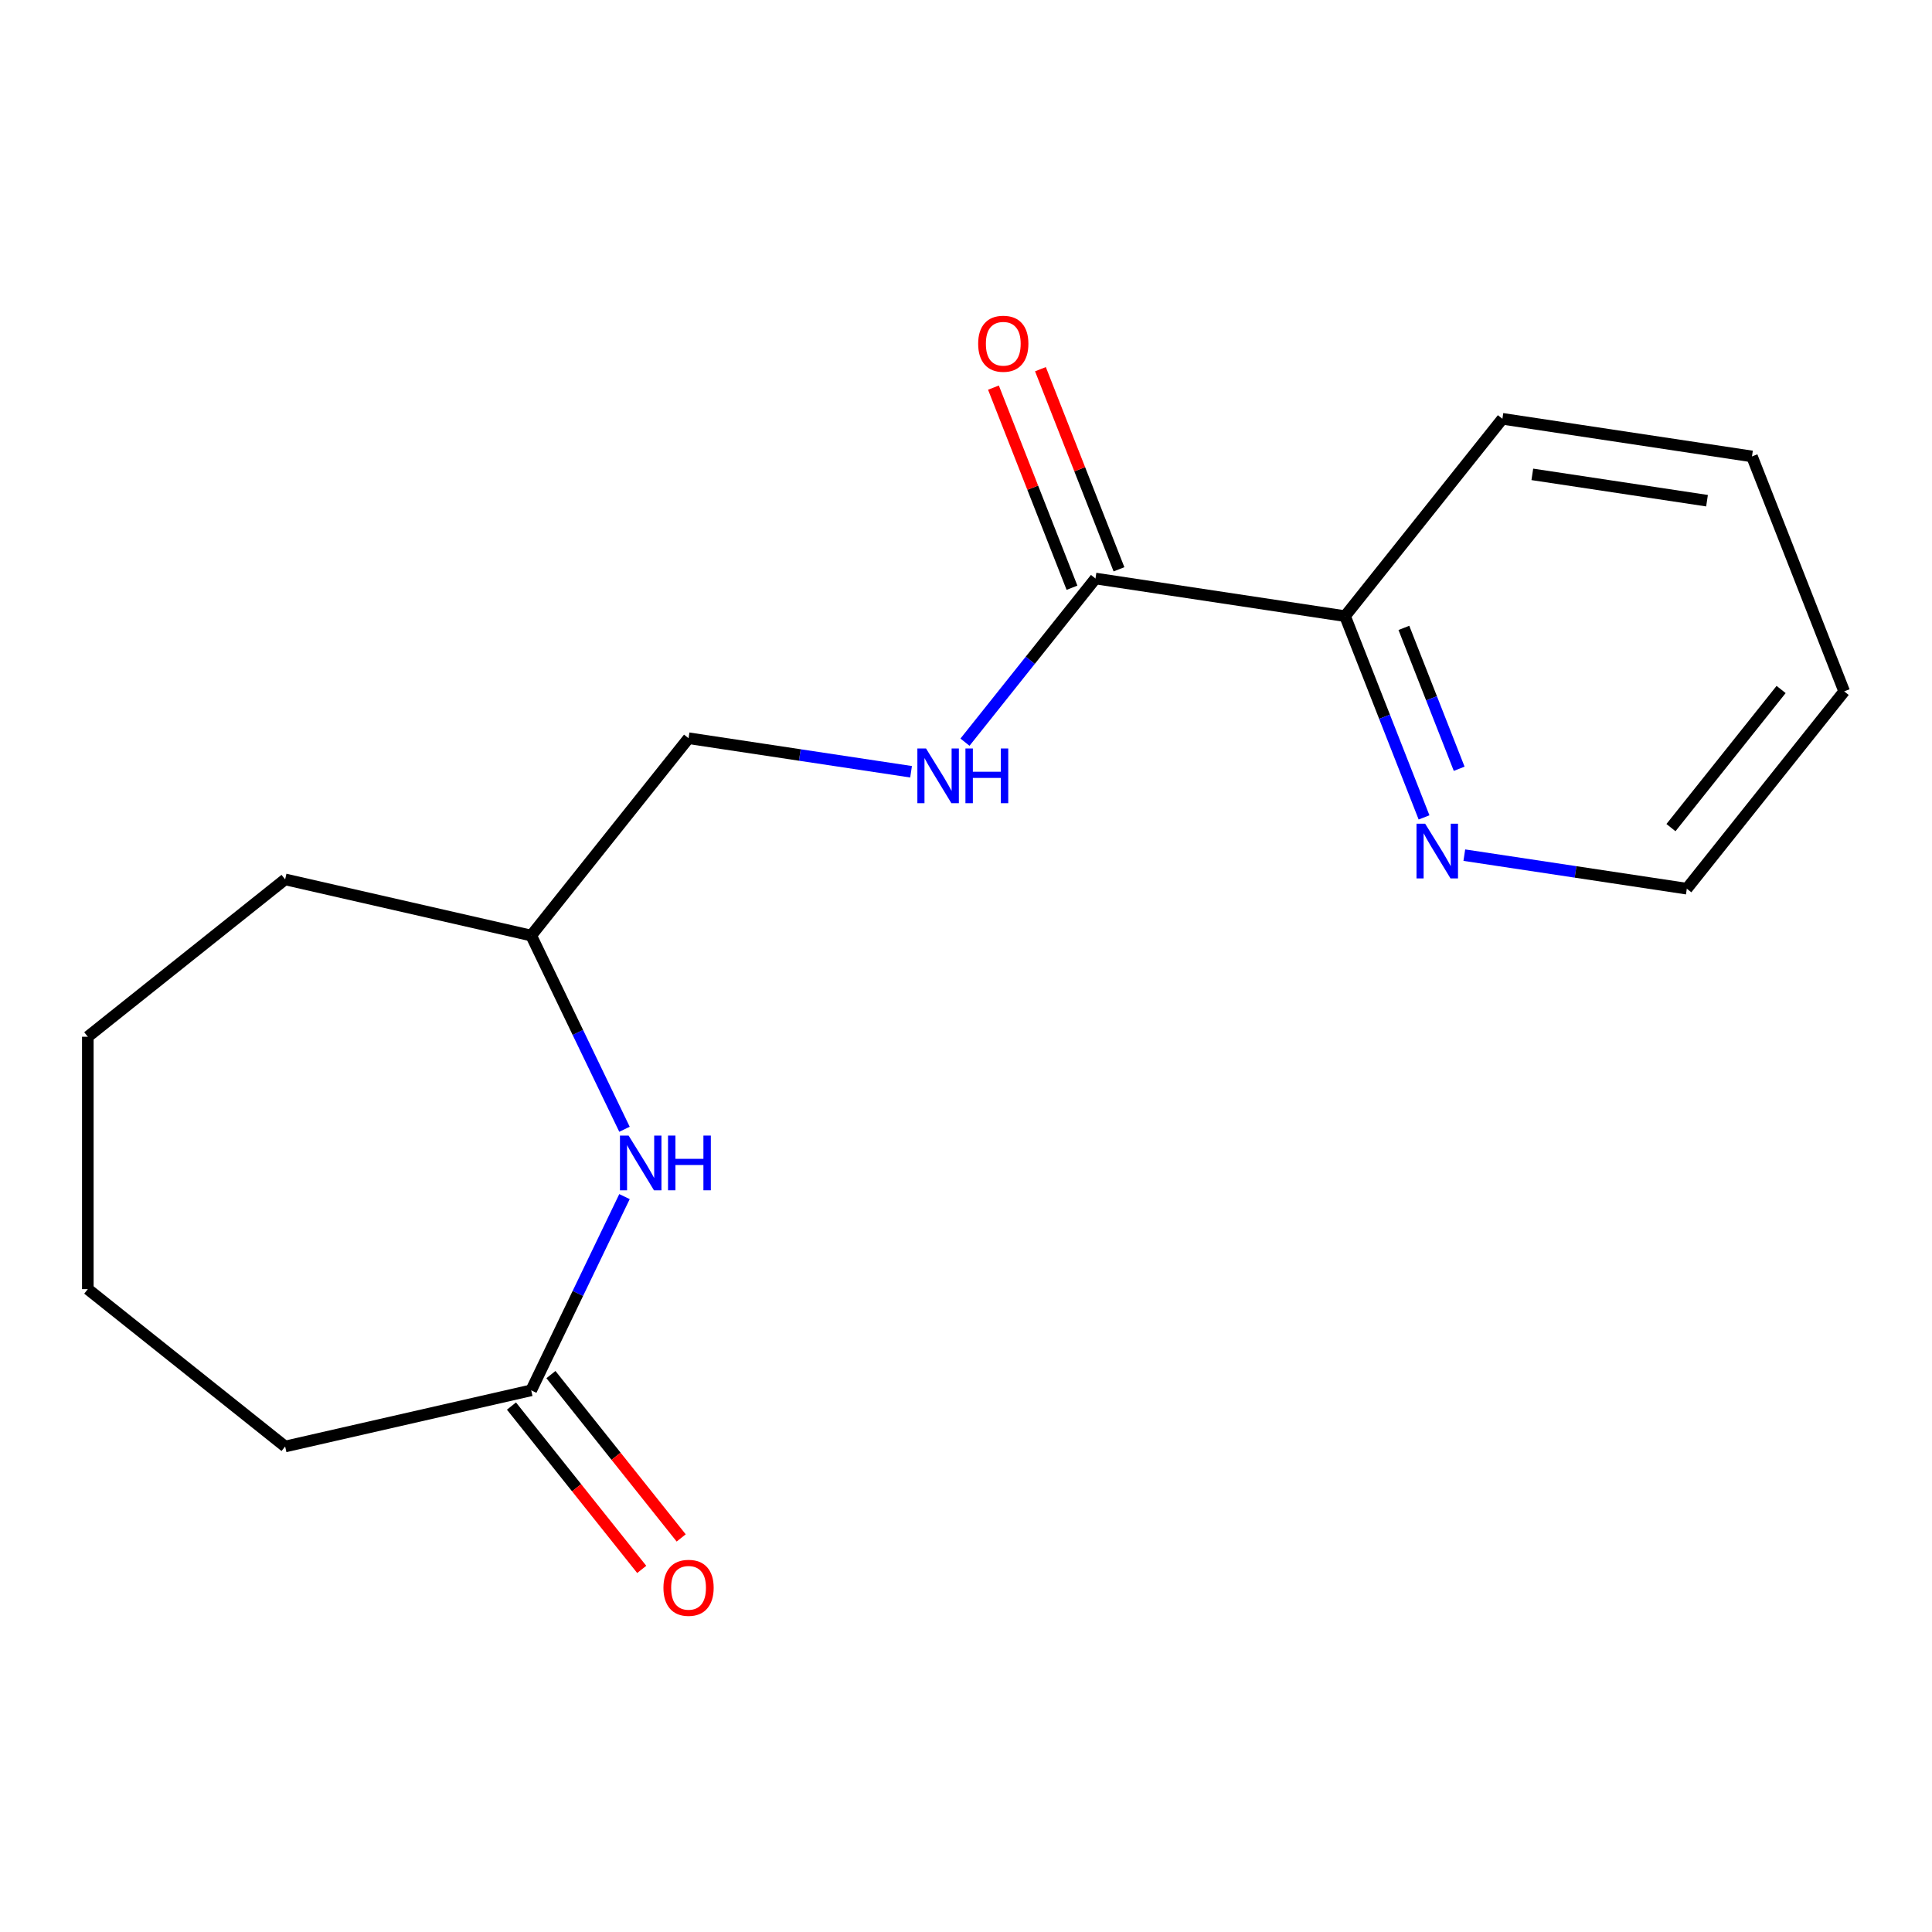 <?xml version='1.0' encoding='iso-8859-1'?>
<svg version='1.1' baseProfile='full'
              xmlns='http://www.w3.org/2000/svg'
                      xmlns:rdkit='http://www.rdkit.org/xml'
                      xmlns:xlink='http://www.w3.org/1999/xlink'
                  xml:space='preserve'
width='1000px' height='1000px' viewBox='0 0 1000 1000'>
<!-- END OF HEADER -->
<rect style='opacity:1.0;fill:#FFFFFF;stroke:none' width='1000' height='1000' x='0' y='0'> </rect>
<path class='bond-2' d='M 567.02,299.439 L 533.244,341.793' style='fill:none;fill-rule:evenodd;stroke:#000000;stroke-width:6px;stroke-linecap:butt;stroke-linejoin:miter;stroke-opacity:1' />
<path class='bond-2' d='M 533.244,341.793 L 499.468,384.147' style='fill:none;fill-rule:evenodd;stroke:#0000FF;stroke-width:6px;stroke-linecap:butt;stroke-linejoin:miter;stroke-opacity:1' />
<path class='bond-3' d='M 567.02,299.439 L 696.195,318.909' style='fill:none;fill-rule:evenodd;stroke:#000000;stroke-width:6px;stroke-linecap:butt;stroke-linejoin:miter;stroke-opacity:1' />
<path class='bond-5' d='M 579.181,294.666 L 558.855,242.877' style='fill:none;fill-rule:evenodd;stroke:#000000;stroke-width:6px;stroke-linecap:butt;stroke-linejoin:miter;stroke-opacity:1' />
<path class='bond-5' d='M 558.855,242.877 L 538.529,191.088' style='fill:none;fill-rule:evenodd;stroke:#FF0000;stroke-width:6px;stroke-linecap:butt;stroke-linejoin:miter;stroke-opacity:1' />
<path class='bond-5' d='M 554.86,304.211 L 534.534,252.422' style='fill:none;fill-rule:evenodd;stroke:#000000;stroke-width:6px;stroke-linecap:butt;stroke-linejoin:miter;stroke-opacity:1' />
<path class='bond-5' d='M 534.534,252.422 L 514.209,200.633' style='fill:none;fill-rule:evenodd;stroke:#FF0000;stroke-width:6px;stroke-linecap:butt;stroke-linejoin:miter;stroke-opacity:1' />
<path class='bond-0' d='M 323.235,584.508 L 299.091,534.372' style='fill:none;fill-rule:evenodd;stroke:#0000FF;stroke-width:6px;stroke-linecap:butt;stroke-linejoin:miter;stroke-opacity:1' />
<path class='bond-0' d='M 299.091,534.372 L 274.947,484.237' style='fill:none;fill-rule:evenodd;stroke:#000000;stroke-width:6px;stroke-linecap:butt;stroke-linejoin:miter;stroke-opacity:1' />
<path class='bond-1' d='M 323.235,619.36 L 299.091,669.495' style='fill:none;fill-rule:evenodd;stroke:#0000FF;stroke-width:6px;stroke-linecap:butt;stroke-linejoin:miter;stroke-opacity:1' />
<path class='bond-1' d='M 299.091,669.495 L 274.947,719.631' style='fill:none;fill-rule:evenodd;stroke:#000000;stroke-width:6px;stroke-linecap:butt;stroke-linejoin:miter;stroke-opacity:1' />
<path class='bond-6' d='M 264.734,727.776 L 298.446,770.05' style='fill:none;fill-rule:evenodd;stroke:#000000;stroke-width:6px;stroke-linecap:butt;stroke-linejoin:miter;stroke-opacity:1' />
<path class='bond-6' d='M 298.446,770.05 L 332.159,812.324' style='fill:none;fill-rule:evenodd;stroke:#FF0000;stroke-width:6px;stroke-linecap:butt;stroke-linejoin:miter;stroke-opacity:1' />
<path class='bond-6' d='M 285.161,711.486 L 318.873,753.76' style='fill:none;fill-rule:evenodd;stroke:#000000;stroke-width:6px;stroke-linecap:butt;stroke-linejoin:miter;stroke-opacity:1' />
<path class='bond-6' d='M 318.873,753.76 L 352.585,796.034' style='fill:none;fill-rule:evenodd;stroke:#FF0000;stroke-width:6px;stroke-linecap:butt;stroke-linejoin:miter;stroke-opacity:1' />
<path class='bond-9' d='M 274.947,719.631 L 147.588,748.7' style='fill:none;fill-rule:evenodd;stroke:#000000;stroke-width:6px;stroke-linecap:butt;stroke-linejoin:miter;stroke-opacity:1' />
<path class='bond-8' d='M 471.565,399.462 L 413.981,390.782' style='fill:none;fill-rule:evenodd;stroke:#0000FF;stroke-width:6px;stroke-linecap:butt;stroke-linejoin:miter;stroke-opacity:1' />
<path class='bond-8' d='M 413.981,390.782 L 356.396,382.103' style='fill:none;fill-rule:evenodd;stroke:#000000;stroke-width:6px;stroke-linecap:butt;stroke-linejoin:miter;stroke-opacity:1' />
<path class='bond-4' d='M 696.195,318.909 L 716.639,370.998' style='fill:none;fill-rule:evenodd;stroke:#000000;stroke-width:6px;stroke-linecap:butt;stroke-linejoin:miter;stroke-opacity:1' />
<path class='bond-4' d='M 716.639,370.998 L 737.082,423.087' style='fill:none;fill-rule:evenodd;stroke:#0000FF;stroke-width:6px;stroke-linecap:butt;stroke-linejoin:miter;stroke-opacity:1' />
<path class='bond-4' d='M 726.649,324.99 L 740.96,361.453' style='fill:none;fill-rule:evenodd;stroke:#000000;stroke-width:6px;stroke-linecap:butt;stroke-linejoin:miter;stroke-opacity:1' />
<path class='bond-4' d='M 740.96,361.453 L 755.27,397.915' style='fill:none;fill-rule:evenodd;stroke:#0000FF;stroke-width:6px;stroke-linecap:butt;stroke-linejoin:miter;stroke-opacity:1' />
<path class='bond-11' d='M 696.195,318.909 L 777.644,216.775' style='fill:none;fill-rule:evenodd;stroke:#000000;stroke-width:6px;stroke-linecap:butt;stroke-linejoin:miter;stroke-opacity:1' />
<path class='bond-10' d='M 757.927,442.624 L 815.512,451.303' style='fill:none;fill-rule:evenodd;stroke:#0000FF;stroke-width:6px;stroke-linecap:butt;stroke-linejoin:miter;stroke-opacity:1' />
<path class='bond-10' d='M 815.512,451.303 L 873.096,459.983' style='fill:none;fill-rule:evenodd;stroke:#000000;stroke-width:6px;stroke-linecap:butt;stroke-linejoin:miter;stroke-opacity:1' />
<path class='bond-7' d='M 274.947,484.237 L 356.396,382.103' style='fill:none;fill-rule:evenodd;stroke:#000000;stroke-width:6px;stroke-linecap:butt;stroke-linejoin:miter;stroke-opacity:1' />
<path class='bond-12' d='M 274.947,484.237 L 147.588,455.168' style='fill:none;fill-rule:evenodd;stroke:#000000;stroke-width:6px;stroke-linecap:butt;stroke-linejoin:miter;stroke-opacity:1' />
<path class='bond-18' d='M 147.588,748.7 L 45.455,667.251' style='fill:none;fill-rule:evenodd;stroke:#000000;stroke-width:6px;stroke-linecap:butt;stroke-linejoin:miter;stroke-opacity:1' />
<path class='bond-17' d='M 873.096,459.983 L 954.545,357.849' style='fill:none;fill-rule:evenodd;stroke:#000000;stroke-width:6px;stroke-linecap:butt;stroke-linejoin:miter;stroke-opacity:1' />
<path class='bond-17' d='M 864.887,428.373 L 921.901,356.879' style='fill:none;fill-rule:evenodd;stroke:#000000;stroke-width:6px;stroke-linecap:butt;stroke-linejoin:miter;stroke-opacity:1' />
<path class='bond-15' d='M 777.644,216.775 L 906.819,236.245' style='fill:none;fill-rule:evenodd;stroke:#000000;stroke-width:6px;stroke-linecap:butt;stroke-linejoin:miter;stroke-opacity:1' />
<path class='bond-15' d='M 793.127,245.531 L 883.549,259.16' style='fill:none;fill-rule:evenodd;stroke:#000000;stroke-width:6px;stroke-linecap:butt;stroke-linejoin:miter;stroke-opacity:1' />
<path class='bond-16' d='M 147.588,455.168 L 45.455,536.617' style='fill:none;fill-rule:evenodd;stroke:#000000;stroke-width:6px;stroke-linecap:butt;stroke-linejoin:miter;stroke-opacity:1' />
<path class='bond-13' d='M 45.455,667.251 L 45.455,536.617' style='fill:none;fill-rule:evenodd;stroke:#000000;stroke-width:6px;stroke-linecap:butt;stroke-linejoin:miter;stroke-opacity:1' />
<path class='bond-14' d='M 954.545,357.849 L 906.819,236.245' style='fill:none;fill-rule:evenodd;stroke:#000000;stroke-width:6px;stroke-linecap:butt;stroke-linejoin:miter;stroke-opacity:1' />
<path  class='atom-1' d='M 325.367 587.774
L 334.647 602.774
Q 335.567 604.254, 337.047 606.934
Q 338.527 609.614, 338.607 609.774
L 338.607 587.774
L 342.367 587.774
L 342.367 616.094
L 338.487 616.094
L 328.527 599.694
Q 327.367 597.774, 326.127 595.574
Q 324.927 593.374, 324.567 592.694
L 324.567 616.094
L 320.887 616.094
L 320.887 587.774
L 325.367 587.774
' fill='#0000FF'/>
<path  class='atom-1' d='M 345.767 587.774
L 349.607 587.774
L 349.607 599.814
L 364.087 599.814
L 364.087 587.774
L 367.927 587.774
L 367.927 616.094
L 364.087 616.094
L 364.087 603.014
L 349.607 603.014
L 349.607 616.094
L 345.767 616.094
L 345.767 587.774
' fill='#0000FF'/>
<path  class='atom-3' d='M 479.311 387.413
L 488.591 402.413
Q 489.511 403.893, 490.991 406.573
Q 492.471 409.253, 492.551 409.413
L 492.551 387.413
L 496.311 387.413
L 496.311 415.733
L 492.431 415.733
L 482.471 399.333
Q 481.311 397.413, 480.071 395.213
Q 478.871 393.013, 478.511 392.333
L 478.511 415.733
L 474.831 415.733
L 474.831 387.413
L 479.311 387.413
' fill='#0000FF'/>
<path  class='atom-3' d='M 499.711 387.413
L 503.551 387.413
L 503.551 399.453
L 518.031 399.453
L 518.031 387.413
L 521.871 387.413
L 521.871 415.733
L 518.031 415.733
L 518.031 402.653
L 503.551 402.653
L 503.551 415.733
L 499.711 415.733
L 499.711 387.413
' fill='#0000FF'/>
<path  class='atom-5' d='M 737.661 426.353
L 746.941 441.353
Q 747.861 442.833, 749.341 445.513
Q 750.821 448.193, 750.901 448.353
L 750.901 426.353
L 754.661 426.353
L 754.661 454.673
L 750.781 454.673
L 740.821 438.273
Q 739.661 436.353, 738.421 434.153
Q 737.221 431.953, 736.861 431.273
L 736.861 454.673
L 733.181 454.673
L 733.181 426.353
L 737.661 426.353
' fill='#0000FF'/>
<path  class='atom-6' d='M 506.294 177.915
Q 506.294 171.115, 509.654 167.315
Q 513.014 163.515, 519.294 163.515
Q 525.574 163.515, 528.934 167.315
Q 532.294 171.115, 532.294 177.915
Q 532.294 184.795, 528.894 188.715
Q 525.494 192.595, 519.294 192.595
Q 513.054 192.595, 509.654 188.715
Q 506.294 184.835, 506.294 177.915
M 519.294 189.395
Q 523.614 189.395, 525.934 186.515
Q 528.294 183.595, 528.294 177.915
Q 528.294 172.355, 525.934 169.555
Q 523.614 166.715, 519.294 166.715
Q 514.974 166.715, 512.614 169.515
Q 510.294 172.315, 510.294 177.915
Q 510.294 183.635, 512.614 186.515
Q 514.974 189.395, 519.294 189.395
' fill='#FF0000'/>
<path  class='atom-7' d='M 343.396 821.845
Q 343.396 815.045, 346.756 811.245
Q 350.116 807.445, 356.396 807.445
Q 362.676 807.445, 366.036 811.245
Q 369.396 815.045, 369.396 821.845
Q 369.396 828.725, 365.996 832.645
Q 362.596 836.525, 356.396 836.525
Q 350.156 836.525, 346.756 832.645
Q 343.396 828.765, 343.396 821.845
M 356.396 833.325
Q 360.716 833.325, 363.036 830.445
Q 365.396 827.525, 365.396 821.845
Q 365.396 816.285, 363.036 813.485
Q 360.716 810.645, 356.396 810.645
Q 352.076 810.645, 349.716 813.445
Q 347.396 816.245, 347.396 821.845
Q 347.396 827.565, 349.716 830.445
Q 352.076 833.325, 356.396 833.325
' fill='#FF0000'/>
</svg>
